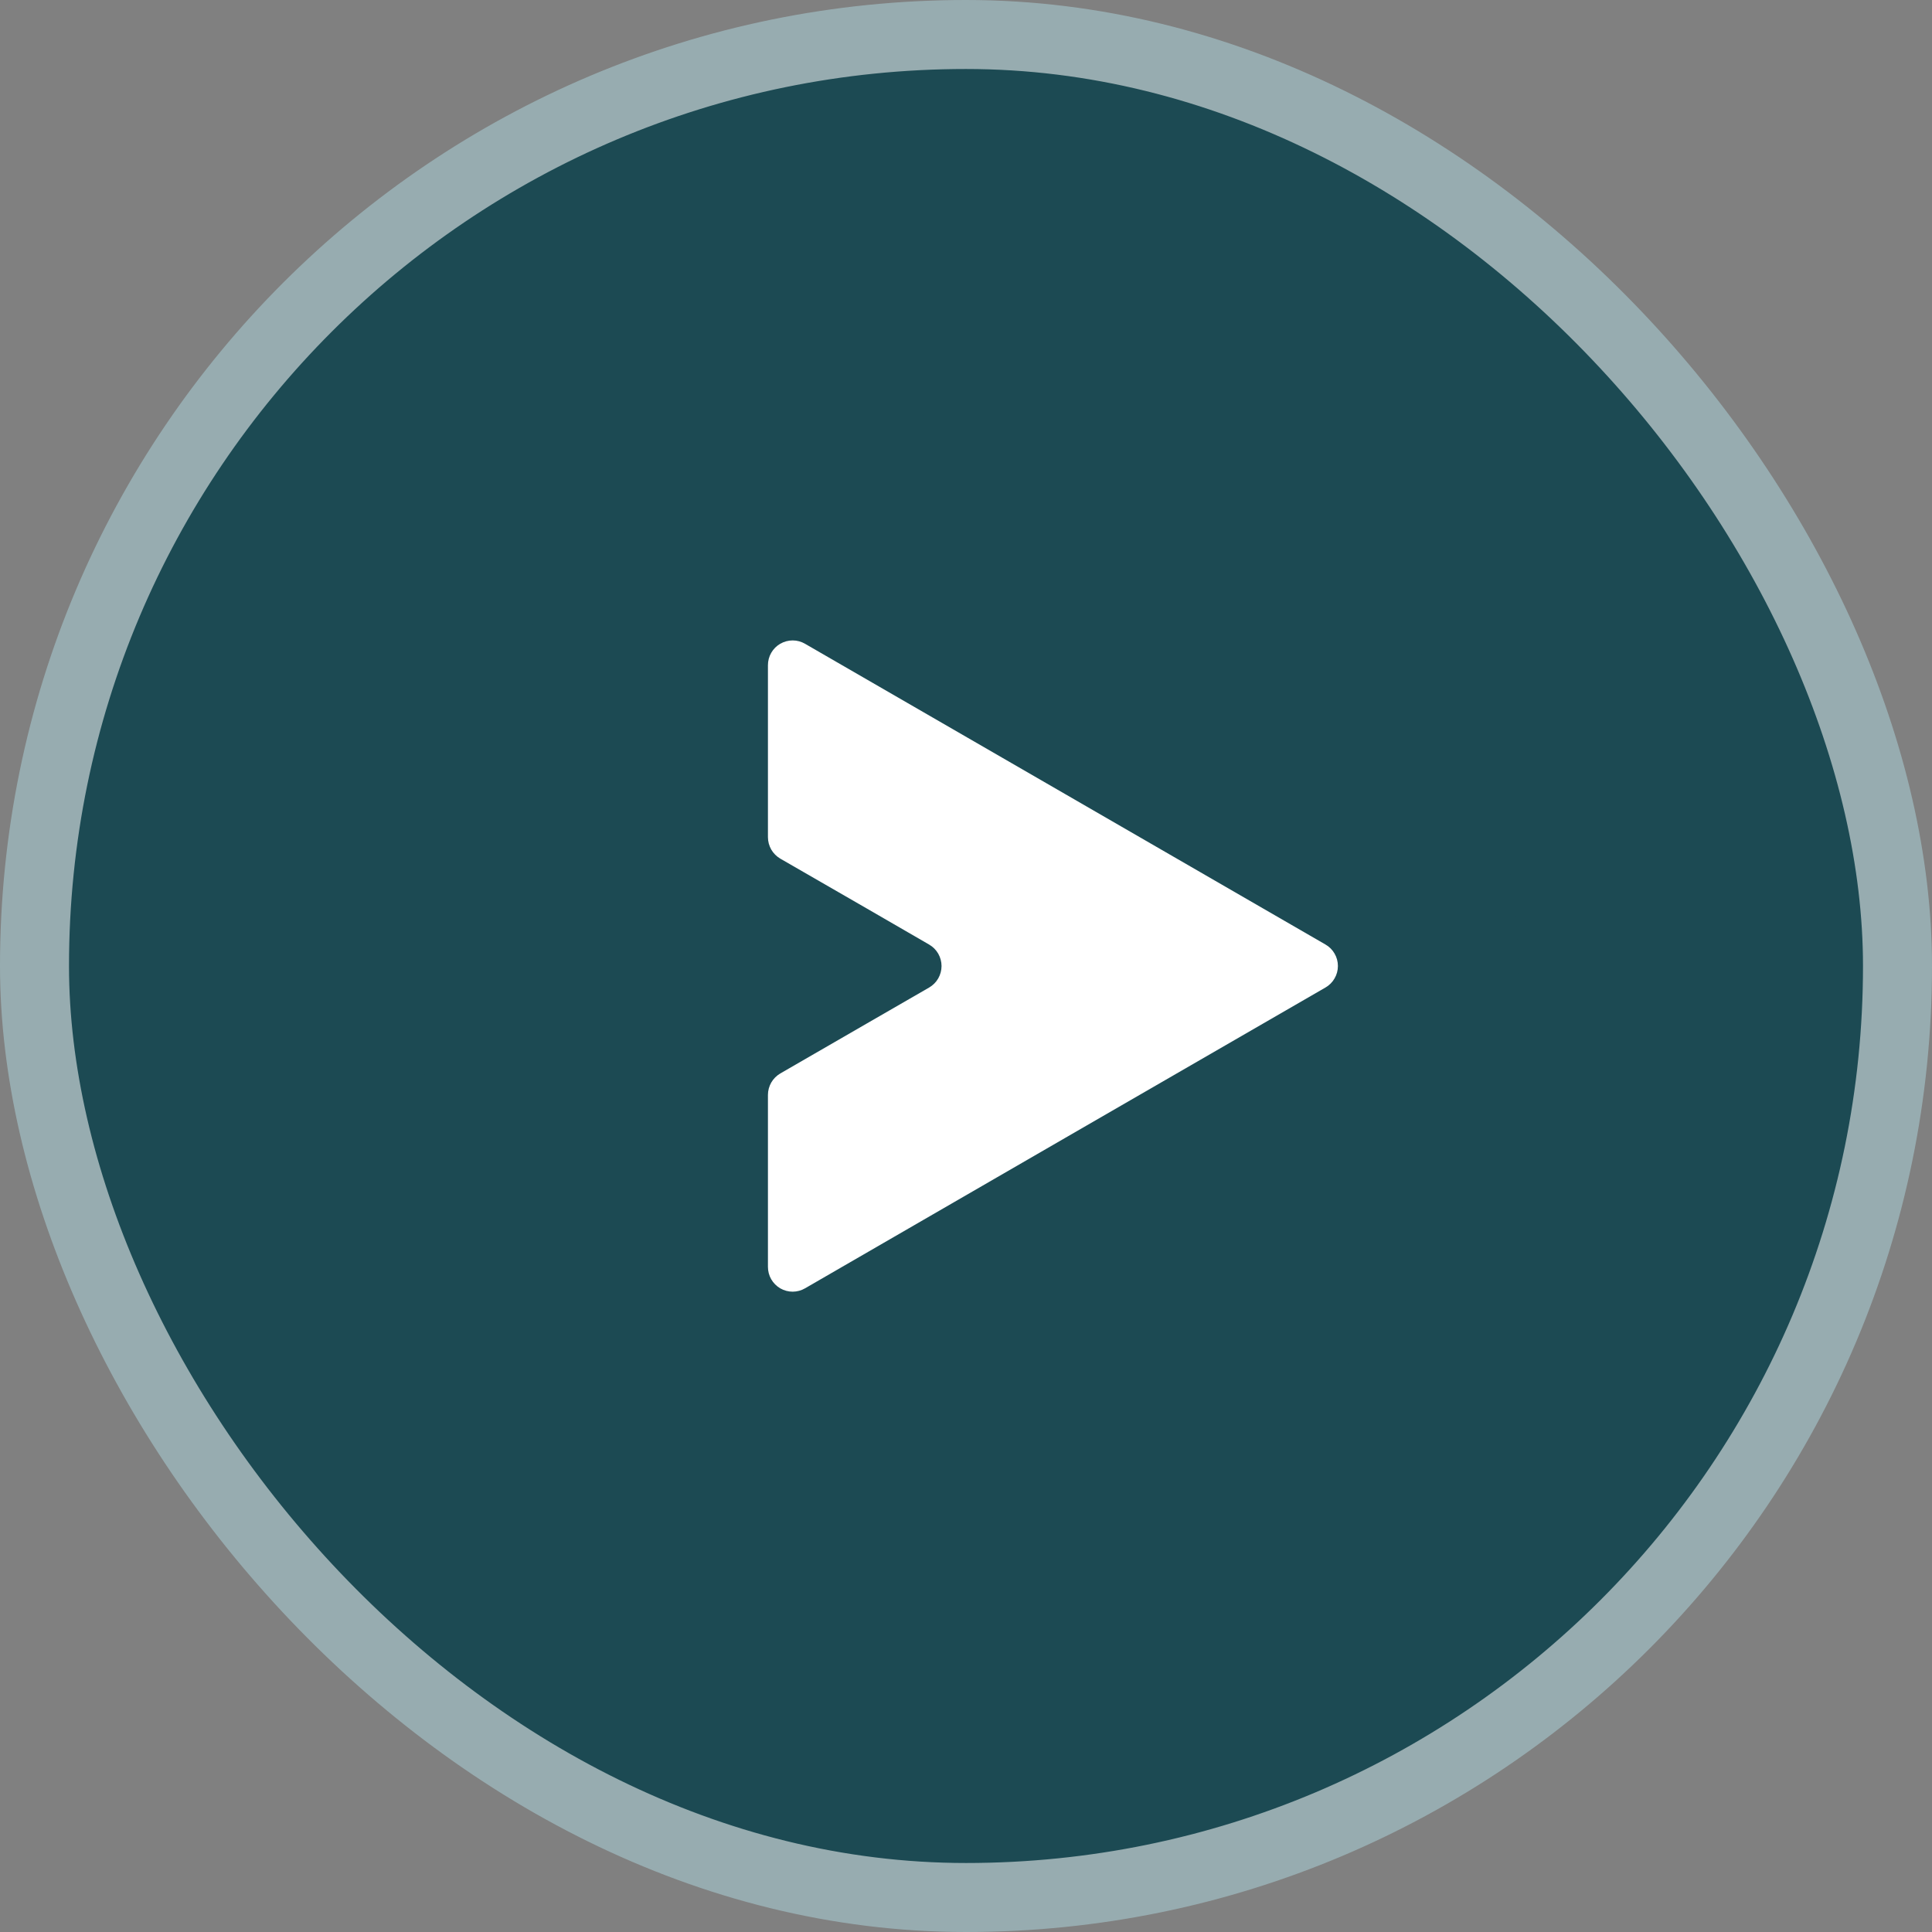<svg width="56" height="56" viewBox="0 0 56 56" fill="none" xmlns="http://www.w3.org/2000/svg">
<rect x="0" y="0" width="56" height="56" fill="#808080" stroke="none"/>
<rect x="1" y="1" width="54" height="54" rx="27" fill="#1C4A53"/>
<path d="M44 28C44 19.163 36.837 12 28 12C19.163 12 12 19.163 12 28C12 36.837 19.163 44 28 44C36.837 44 44 36.837 44 28Z" fill="#1C4A53"/>
<path d="M38.419 27.377C38.529 27.439 38.62 27.53 38.683 27.64C38.747 27.749 38.78 27.874 38.78 28C38.78 28.127 38.747 28.251 38.683 28.36C38.62 28.47 38.529 28.561 38.419 28.624L30.878 32.981L23.336 37.342C23.227 37.406 23.103 37.439 22.977 37.44C22.851 37.44 22.727 37.407 22.617 37.344C22.508 37.28 22.417 37.189 22.354 37.08C22.291 36.97 22.259 36.846 22.259 36.72V31.737C22.259 31.611 22.293 31.487 22.355 31.378C22.418 31.269 22.509 31.178 22.617 31.115L25.136 29.66L26.932 28.624C27.041 28.56 27.132 28.47 27.195 28.36C27.257 28.251 27.291 28.127 27.291 28.001C27.291 27.875 27.257 27.752 27.195 27.642C27.132 27.533 27.041 27.442 26.932 27.379L25.136 26.34L22.617 24.888C22.509 24.824 22.418 24.734 22.355 24.625C22.293 24.515 22.259 24.392 22.259 24.266V19.283C22.259 19.157 22.291 19.032 22.354 18.923C22.417 18.813 22.508 18.722 22.617 18.659C22.727 18.596 22.851 18.563 22.977 18.563C23.103 18.563 23.227 18.597 23.336 18.661L30.878 23.019L38.419 27.377Z" fill="white"/>
<rect x="1" y="1" width="54" height="54" rx="27" stroke="#97ACB0" stroke-width="2"/>
</svg>
